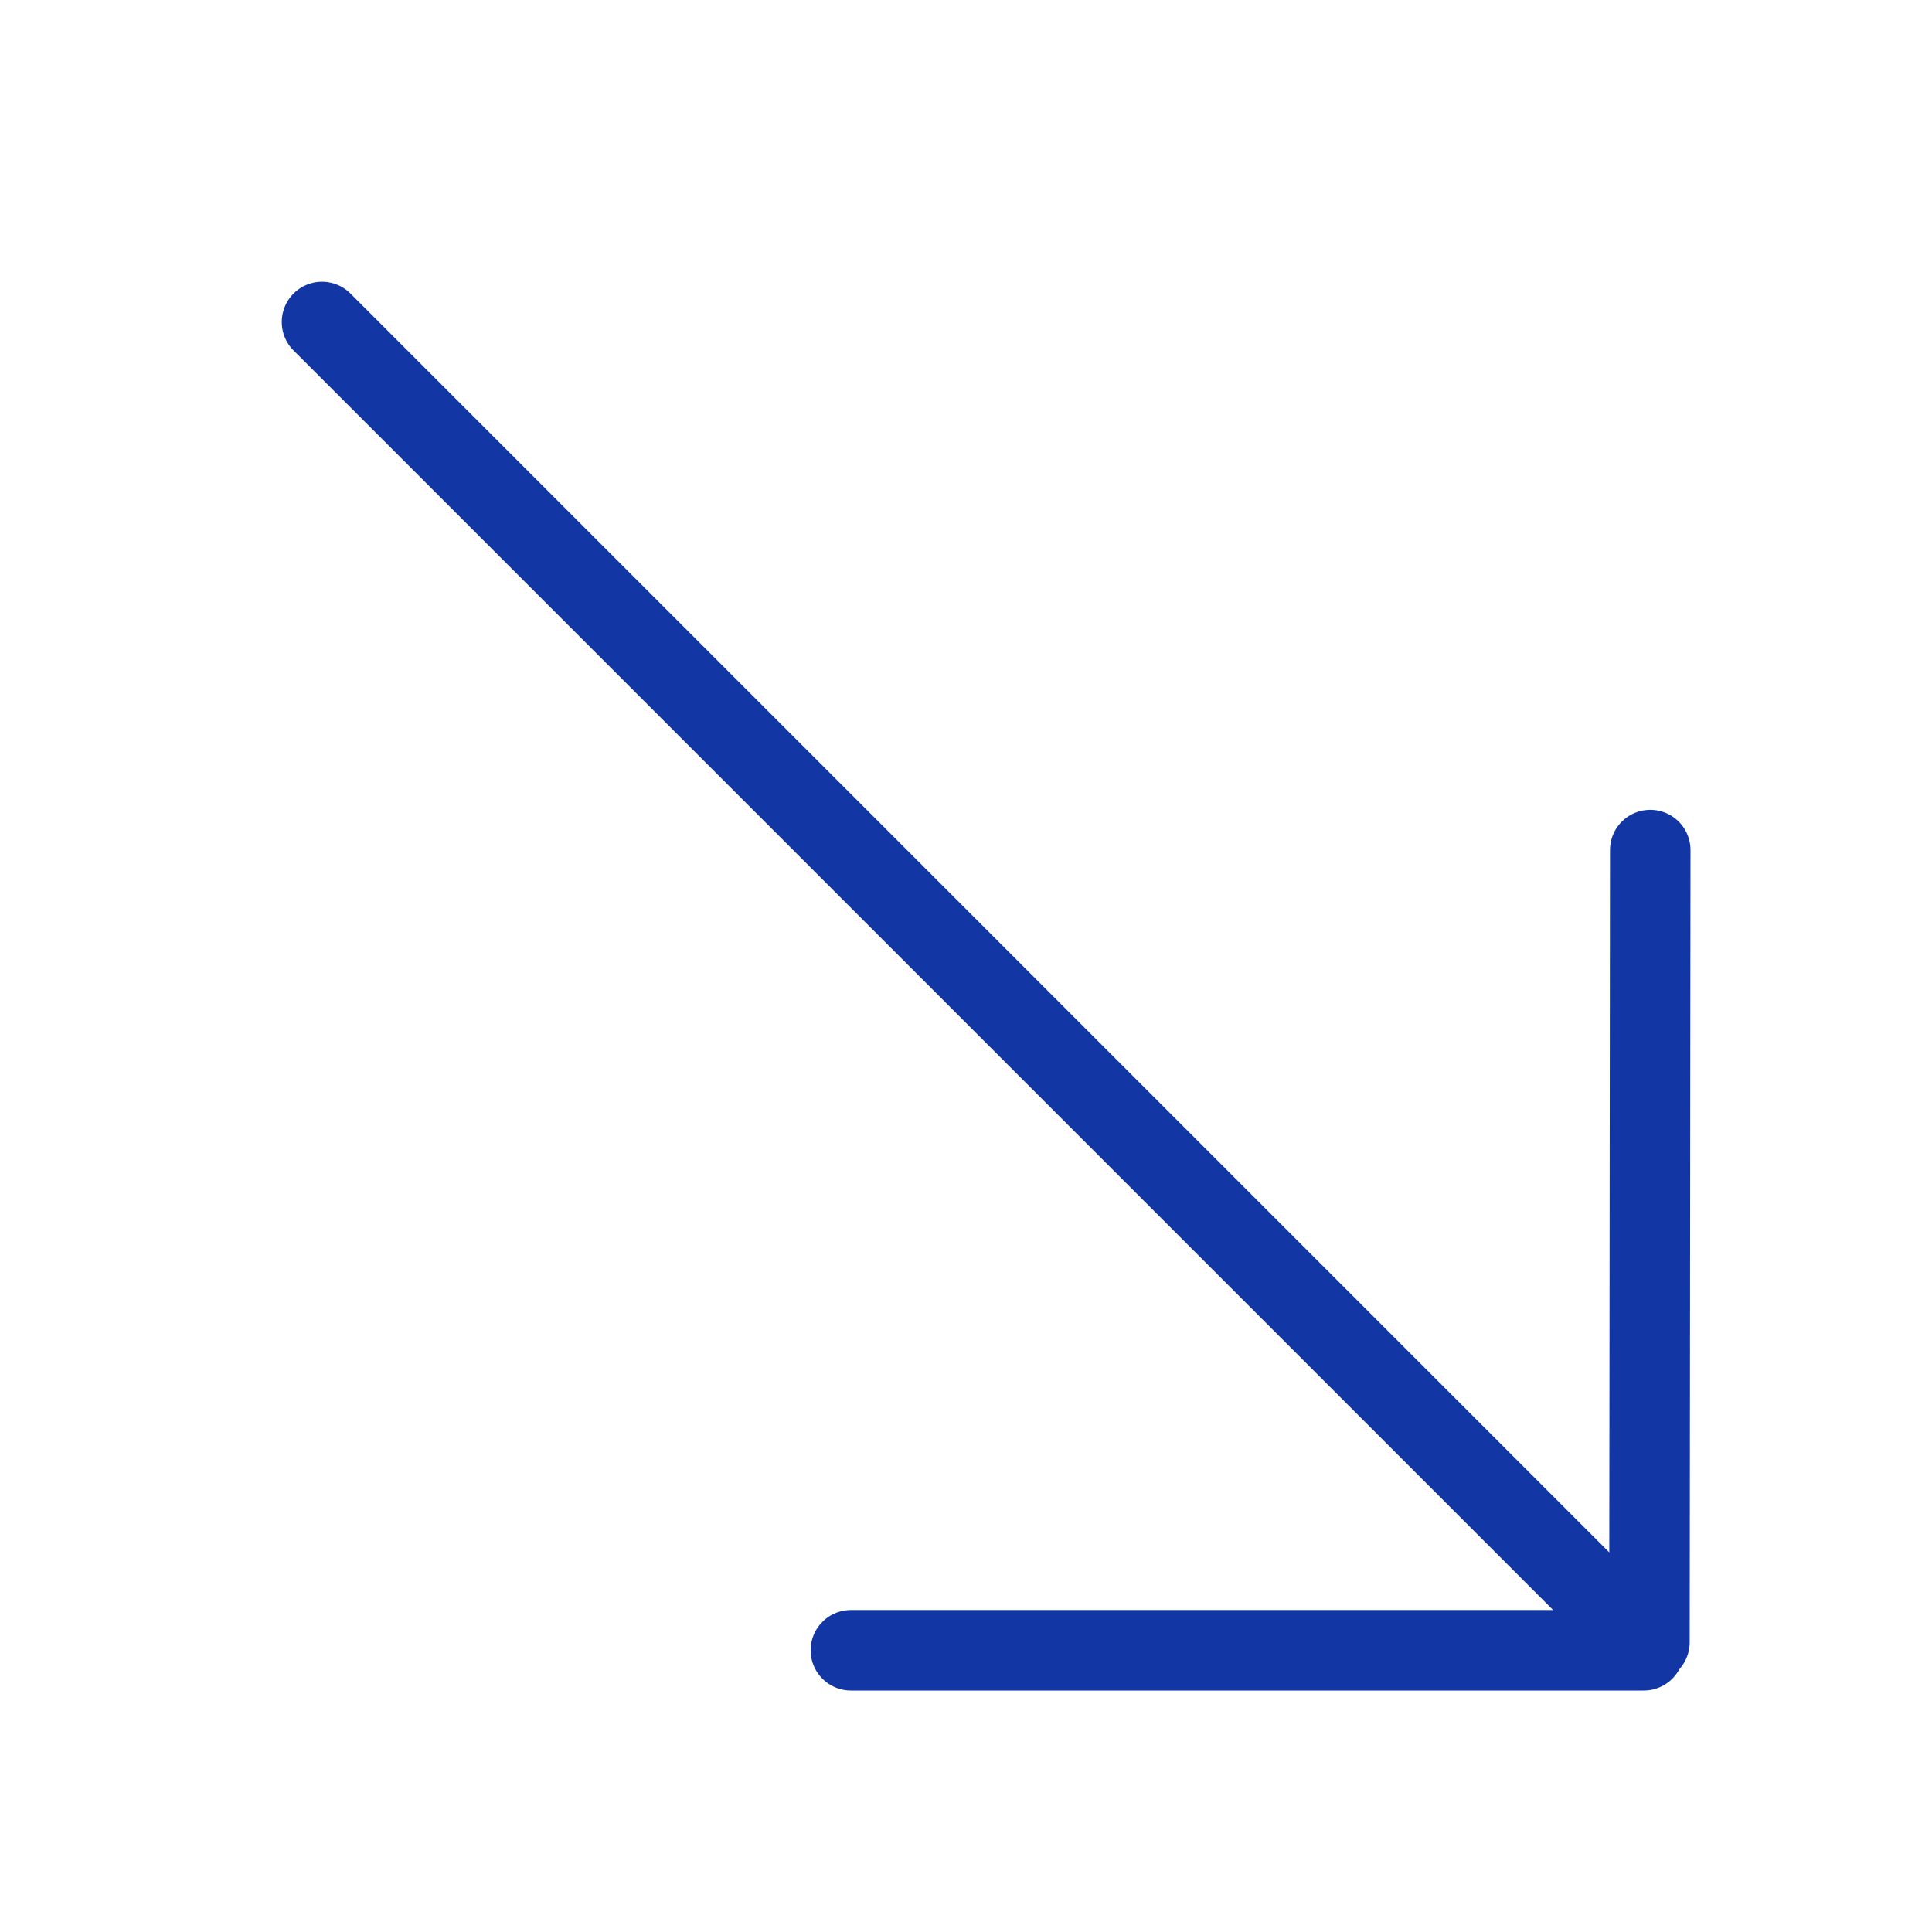 <?xml version="1.0" ?>
<!-- Скачано с сайта svg4.ru / Downloaded from svg4.ru -->
<svg width="800px" height="800px" viewBox="0 0 24 24" xmlns="http://www.w3.org/2000/svg">
<defs>
<style>.c{fill:none;stroke:#1237a5;stroke-linecap:round;stroke-linejoin:round;}</style>
</defs>
<g id="a"/>
<g id="b">
<line class="c" x1="4" x2="20" y1="4" y2="20"/>
<line class="c" x1="20.42" x2="10.57" y1="20.5" y2="20.5"/>
<line class="c" x1="20.49" x2="20.5" y1="20.4" y2="10.56"/>
</g>
</svg>